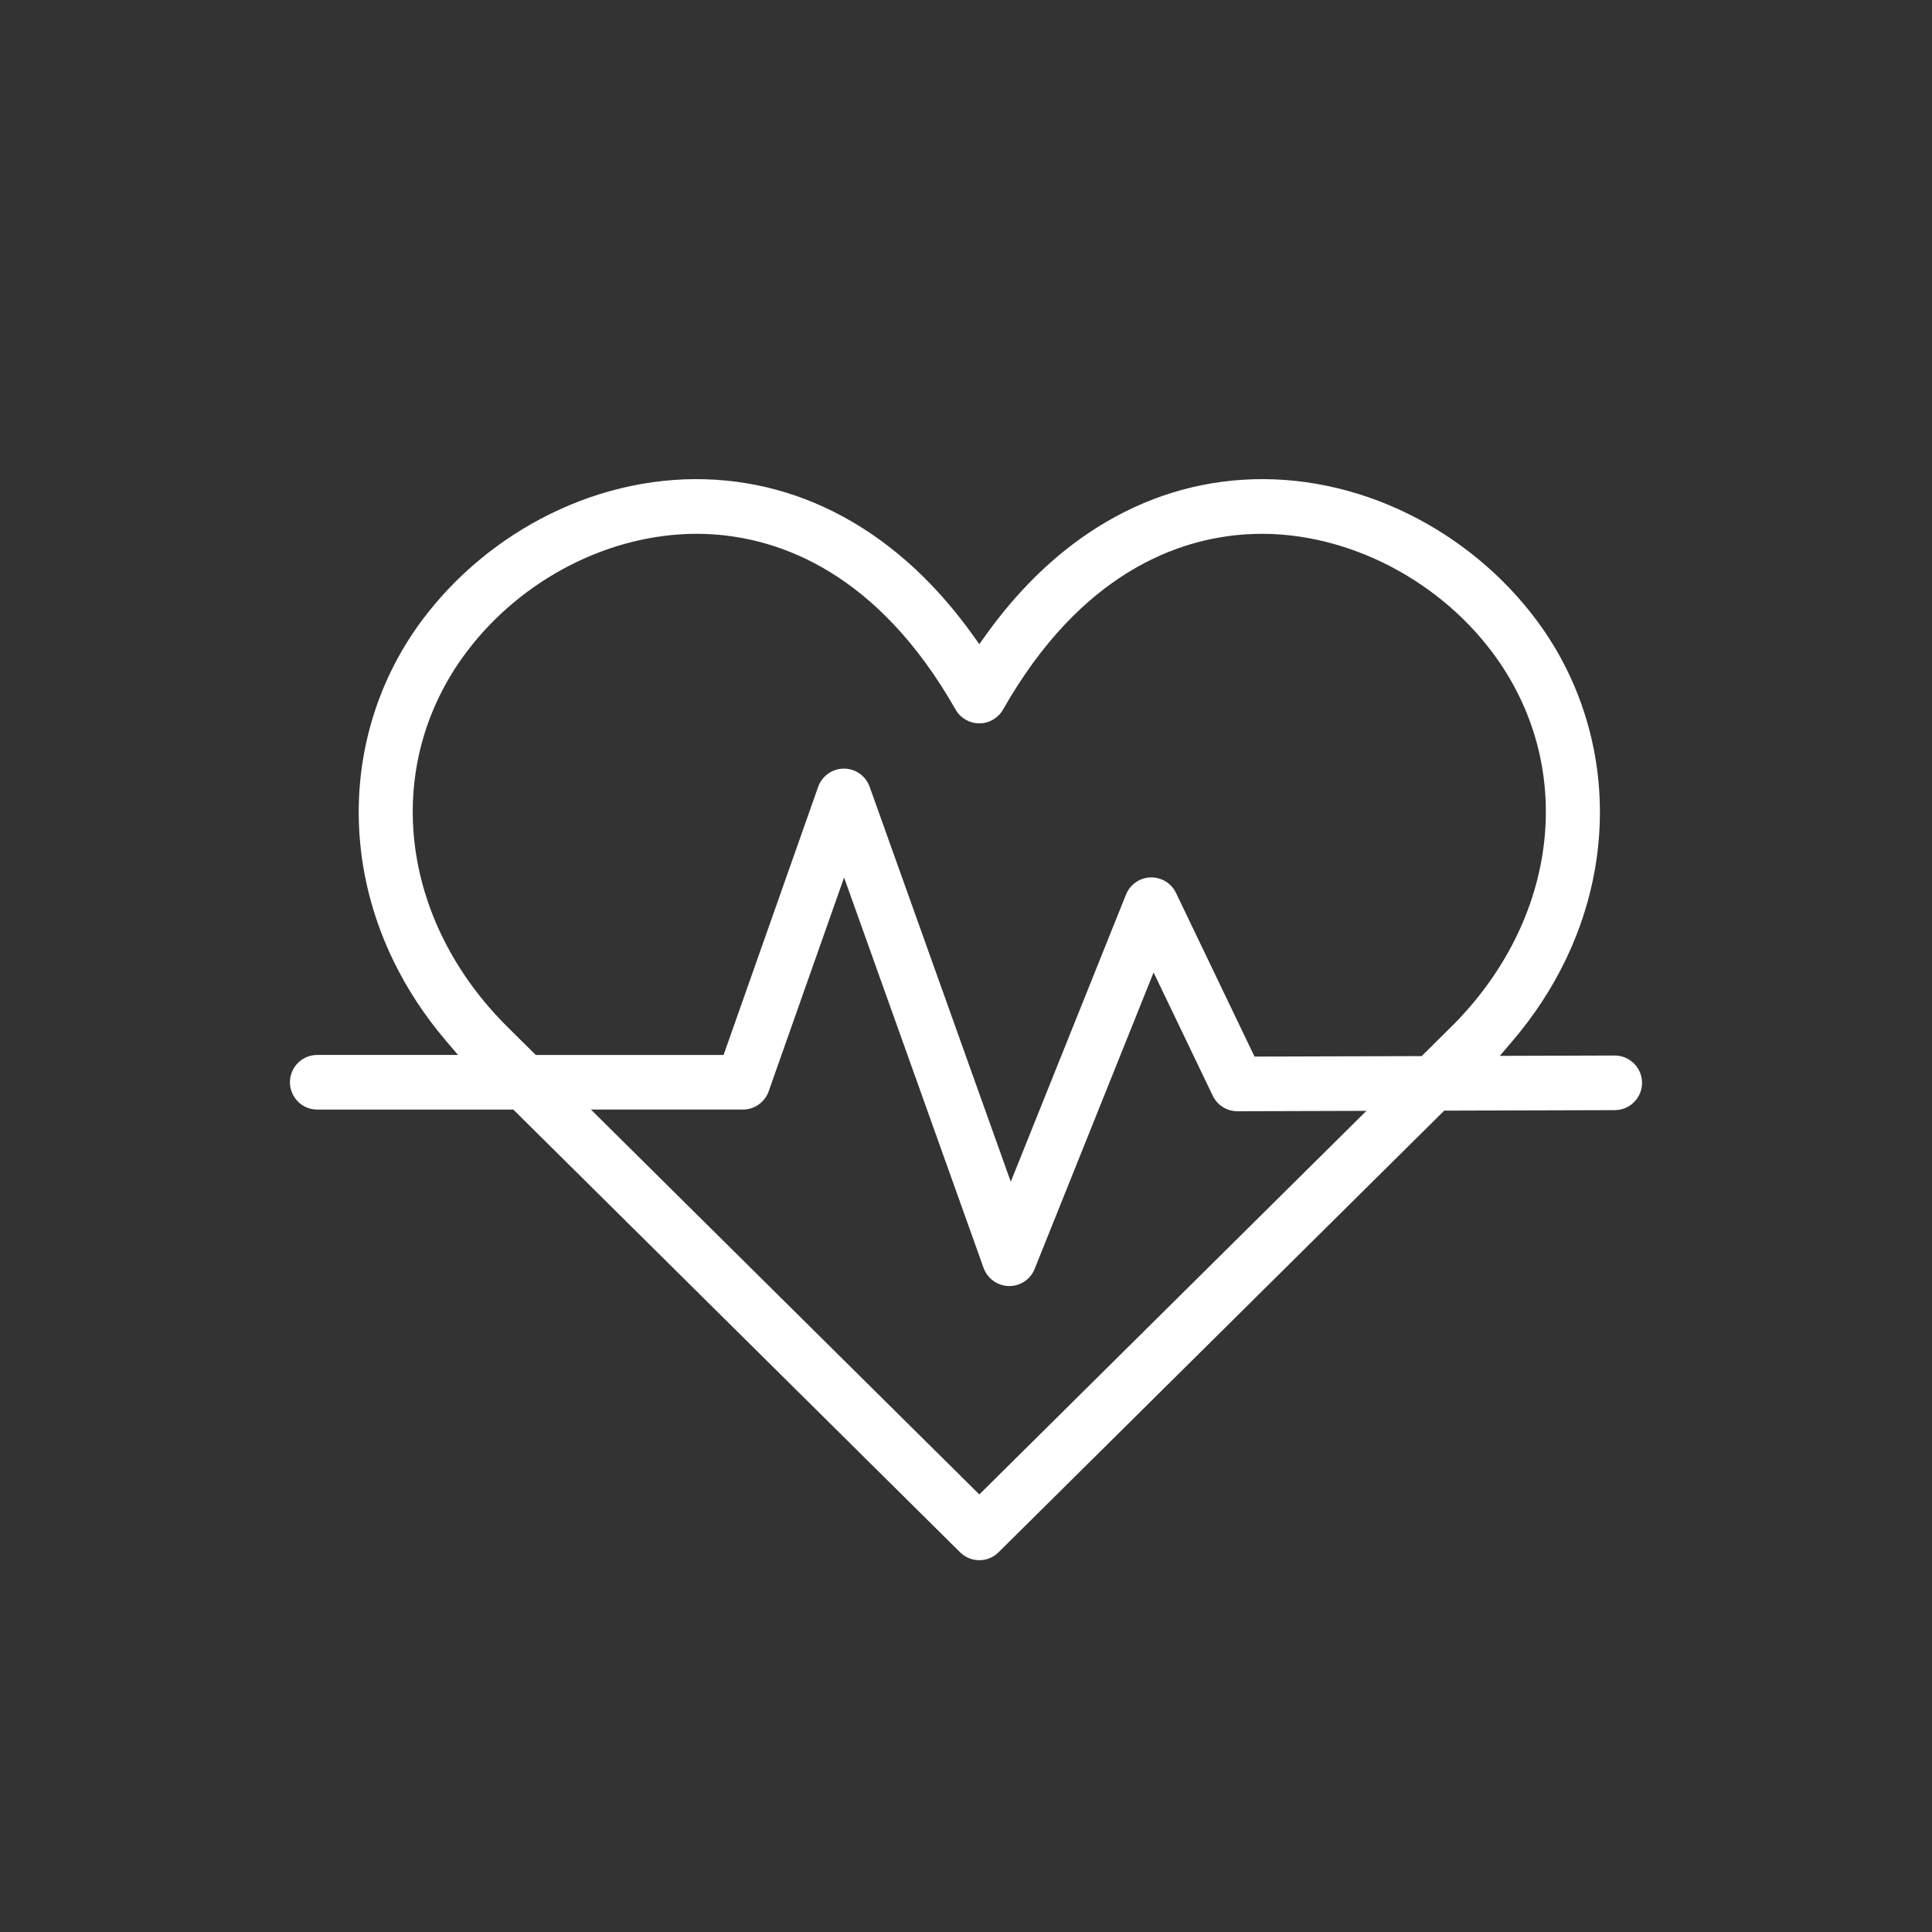 <?xml version="1.0" encoding="UTF-8"?>
<svg xmlns="http://www.w3.org/2000/svg" version="1.1" viewBox="0 0 1080 1080">
  <rect x="0" y="0" width="1080" height="1080" fill="#333333" stroke="none"/>
  <defs>
    <style>
      .cls-1 {
        fill: #fff;
      }
    </style>
  </defs>
  <g>
    <g id="Layer_1">
      <path class="cls-1" d="M902.65,590.04l-64.26.19,6.94-8.12c11.97-14,21.97-29.2,29.71-45.2,10.15-20.98,16.38-43.09,18.51-65.7,4.23-44.84-8.14-89.16-34.83-124.8-18.57-24.8-43.25-45.23-71.37-59.09-29.38-14.48-61.35-21.1-92.44-19.15-30.78,1.93-59.84,11.95-86.39,29.78-21.1,14.17-40.31,33.21-57.1,56.58l-3.98,5.54-3.98-5.54c-16.79-23.37-36-42.4-57.1-56.58-26.54-17.83-55.61-27.85-86.39-29.78-31.09-1.95-63.06,4.67-92.44,19.15-28.12,13.86-52.8,34.29-71.37,59.09-26.68,35.63-39.05,79.95-34.83,124.8,2.13,22.61,8.36,44.71,18.51,65.7,7.65,15.81,17.51,30.86,29.32,44.74l6.87,8.07h-78.69c-8.42,0-15.27,6.85-15.27,15.27s6.85,15.27,15.27,15.27h109.61l249.75,247.48c2.88,2.85,6.69,4.42,10.74,4.42s7.87-1.57,10.74-4.42l249.15-246.89,95.36-.28c4.08-.01,7.91-1.61,10.78-4.5,2.87-2.89,4.45-6.73,4.44-10.81-.02-8.39-6.87-15.22-15.26-15.22ZM547.45,835.4l-217.12-215.15h84.96c6.46,0,12.25-4.09,14.4-10.19l42.16-119.52,77.98,218.24c2.12,5.93,7.78,10,14.08,10.13h.3c6.27,0,11.83-3.76,14.16-9.58l66.5-165.72,33.07,68.92c2.53,5.27,7.9,8.66,13.71,8.66h.08l72.1-.21-216.39,214.43ZM810.24,574.99l-15.51,15.37-93.44.28-43.91-91.51c-2.62-5.45-8.18-8.84-14.27-8.65-6.05.2-11.41,3.96-13.66,9.57l-64.42,160.55-78.9-220.81c-2.16-6.06-7.94-10.13-14.38-10.13-6.48.01-12.25,4.11-14.4,10.19l-52.87,149.89h-104.97l-15.03-14.89c-61.47-60.37-71.3-146.79-23.88-210.11,30.64-40.92,80.03-66.34,128.89-66.34,2.85,0,5.74.09,8.57.27,38.02,2.39,92.5,21.32,136.11,97.97,2.71,4.76,7.79,7.72,13.27,7.72s10.56-2.96,13.27-7.72c43.61-76.65,98.09-95.59,136.11-97.97,51.07-3.21,105,22.73,137.46,66.07,47.42,63.33,37.58,149.74-23.92,210.15l-.12.12Z"></path>
    </g>
  </g>
</svg>
